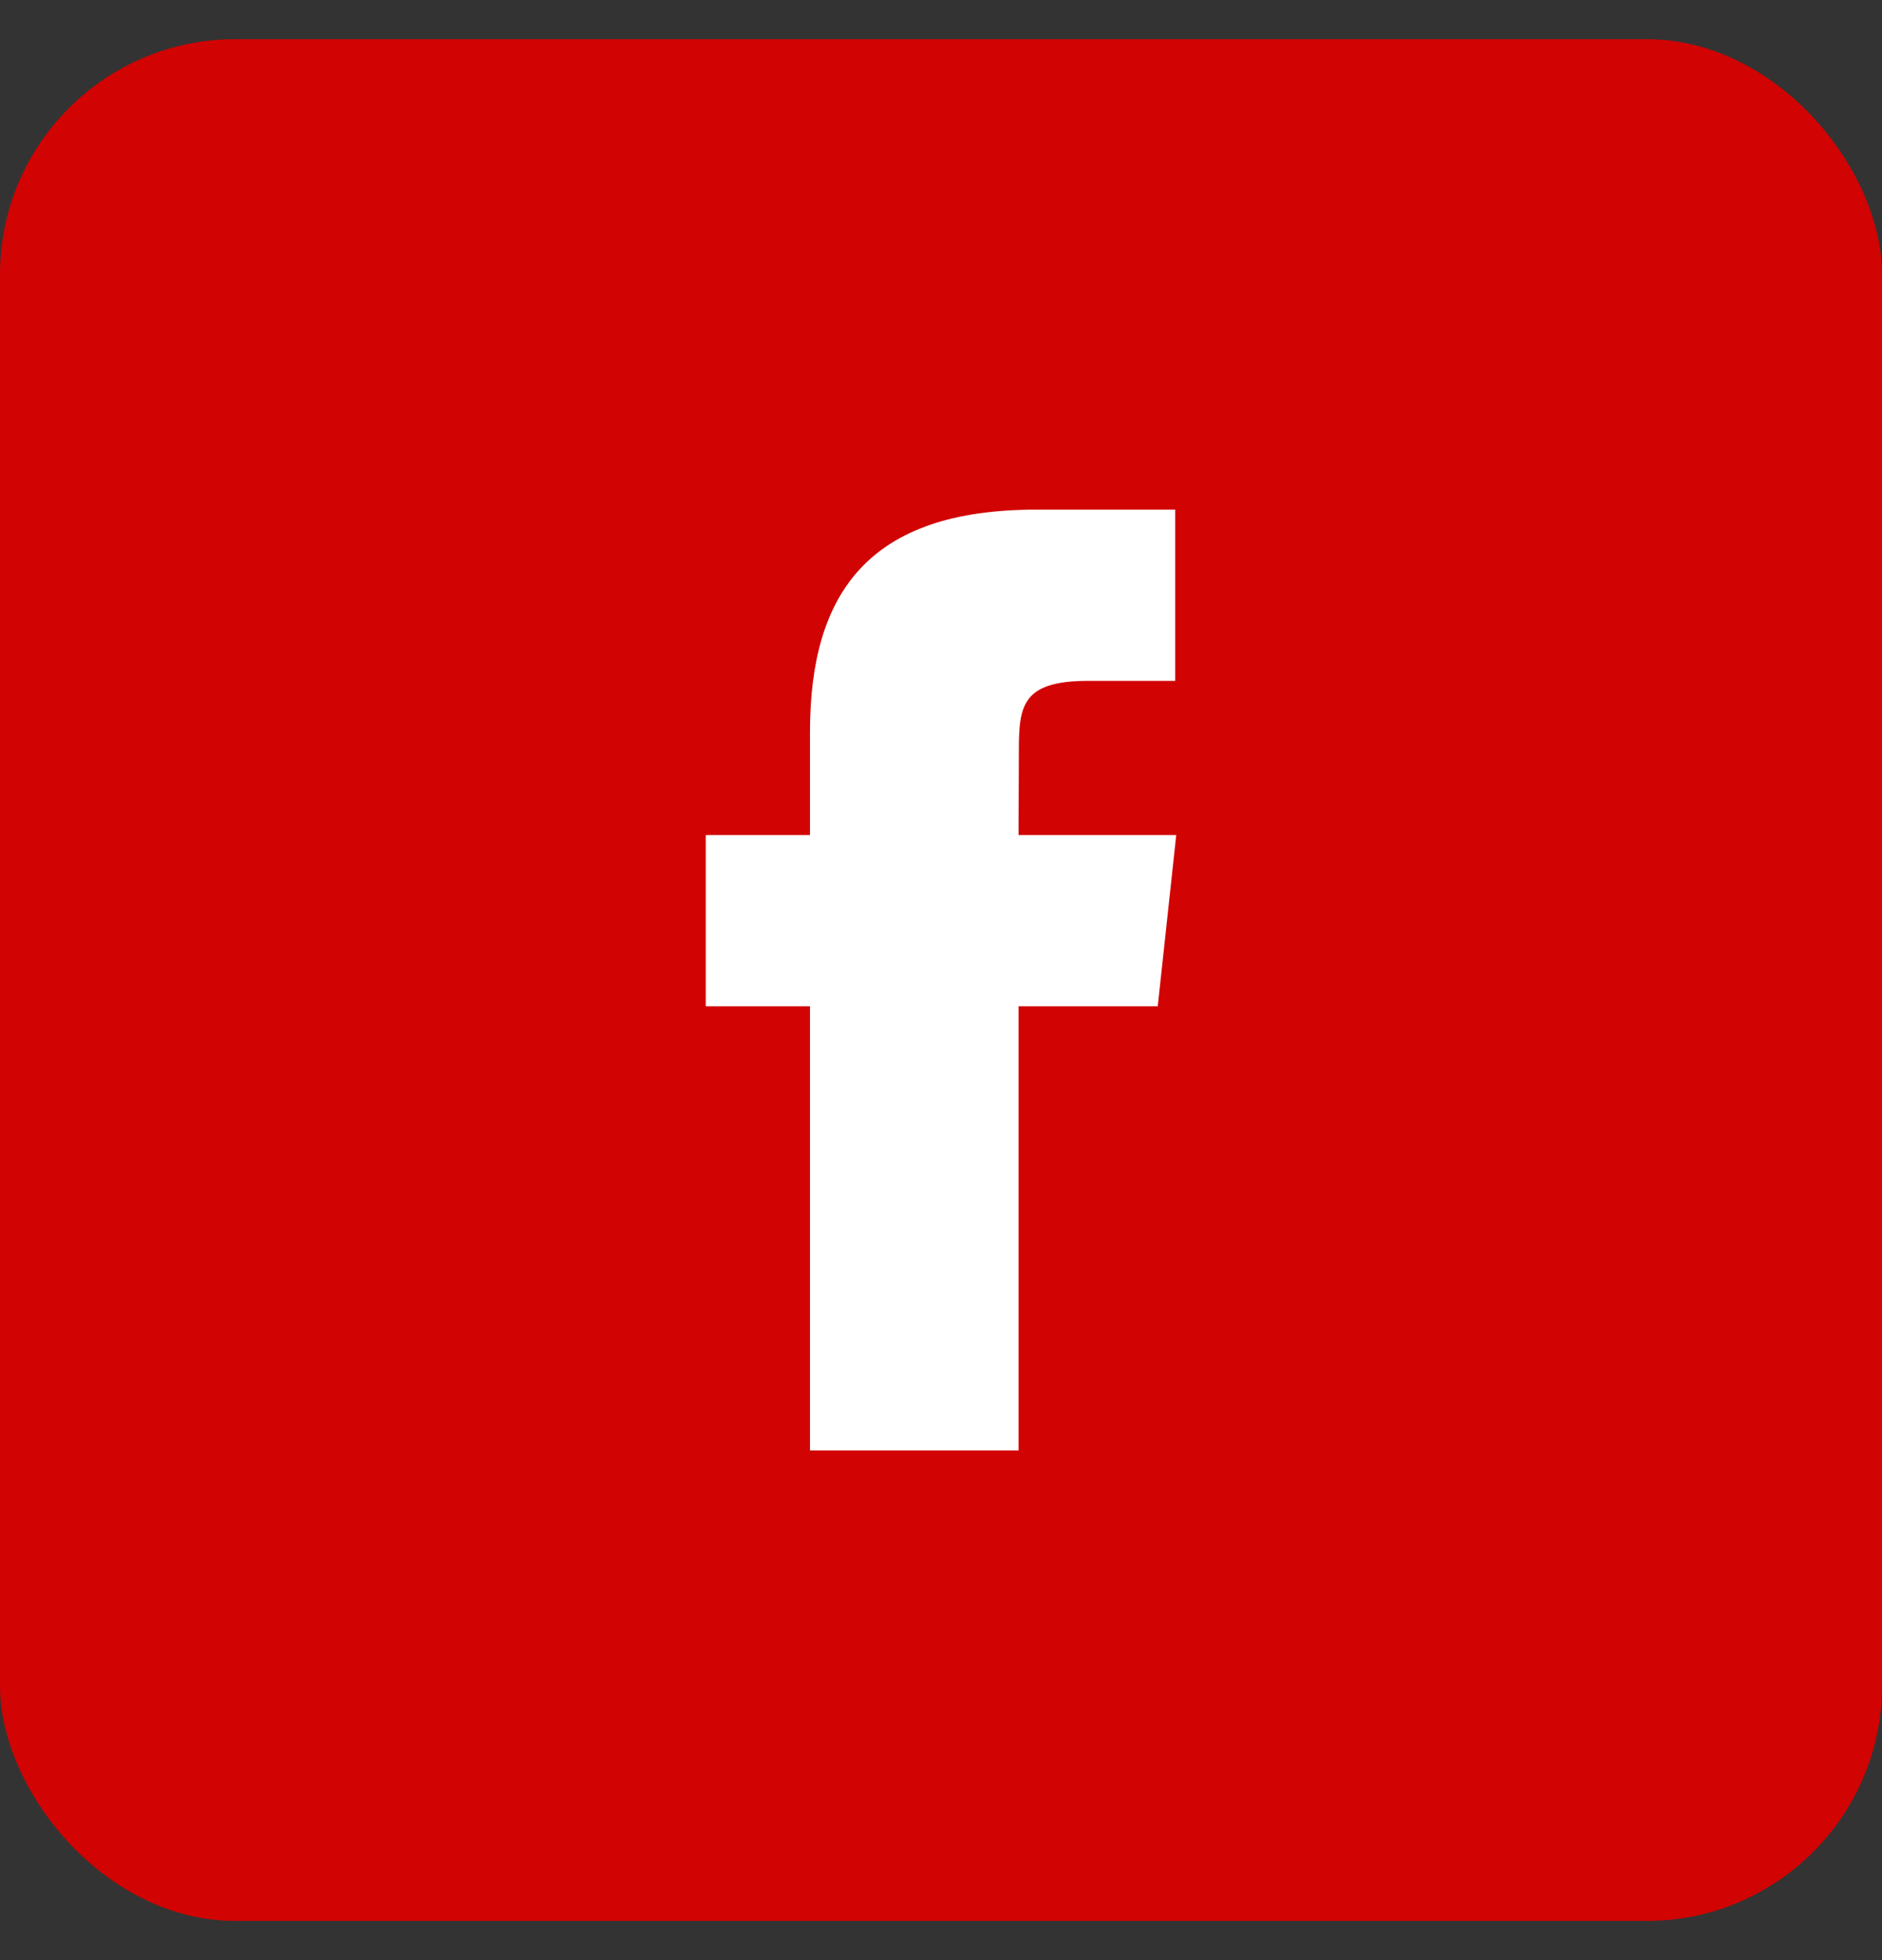 <?xml version="1.0" encoding="UTF-8"?>
<svg xmlns="http://www.w3.org/2000/svg" width="24" height="25" viewBox="0 0 24 25" fill="none">
  <rect x="0" y="0" width="24" height="25" fill="#333333" stroke="none"/>
  <rect y="0.5" width="24" height="24" rx="3" fill="#D10303"></rect>
  <path fill-rule="evenodd" clip-rule="evenodd" d="M12.989 18.5H10.329V12.834H9V10.65H10.329V9.34C10.329 7.56 11.08 6.5 13.212 6.5H14.987V8.684H13.878C13.048 8.684 12.993 8.988 12.993 9.558L12.989 10.65H15L14.764 12.834H12.989V18.5Z" fill="white"></path>
</svg>
